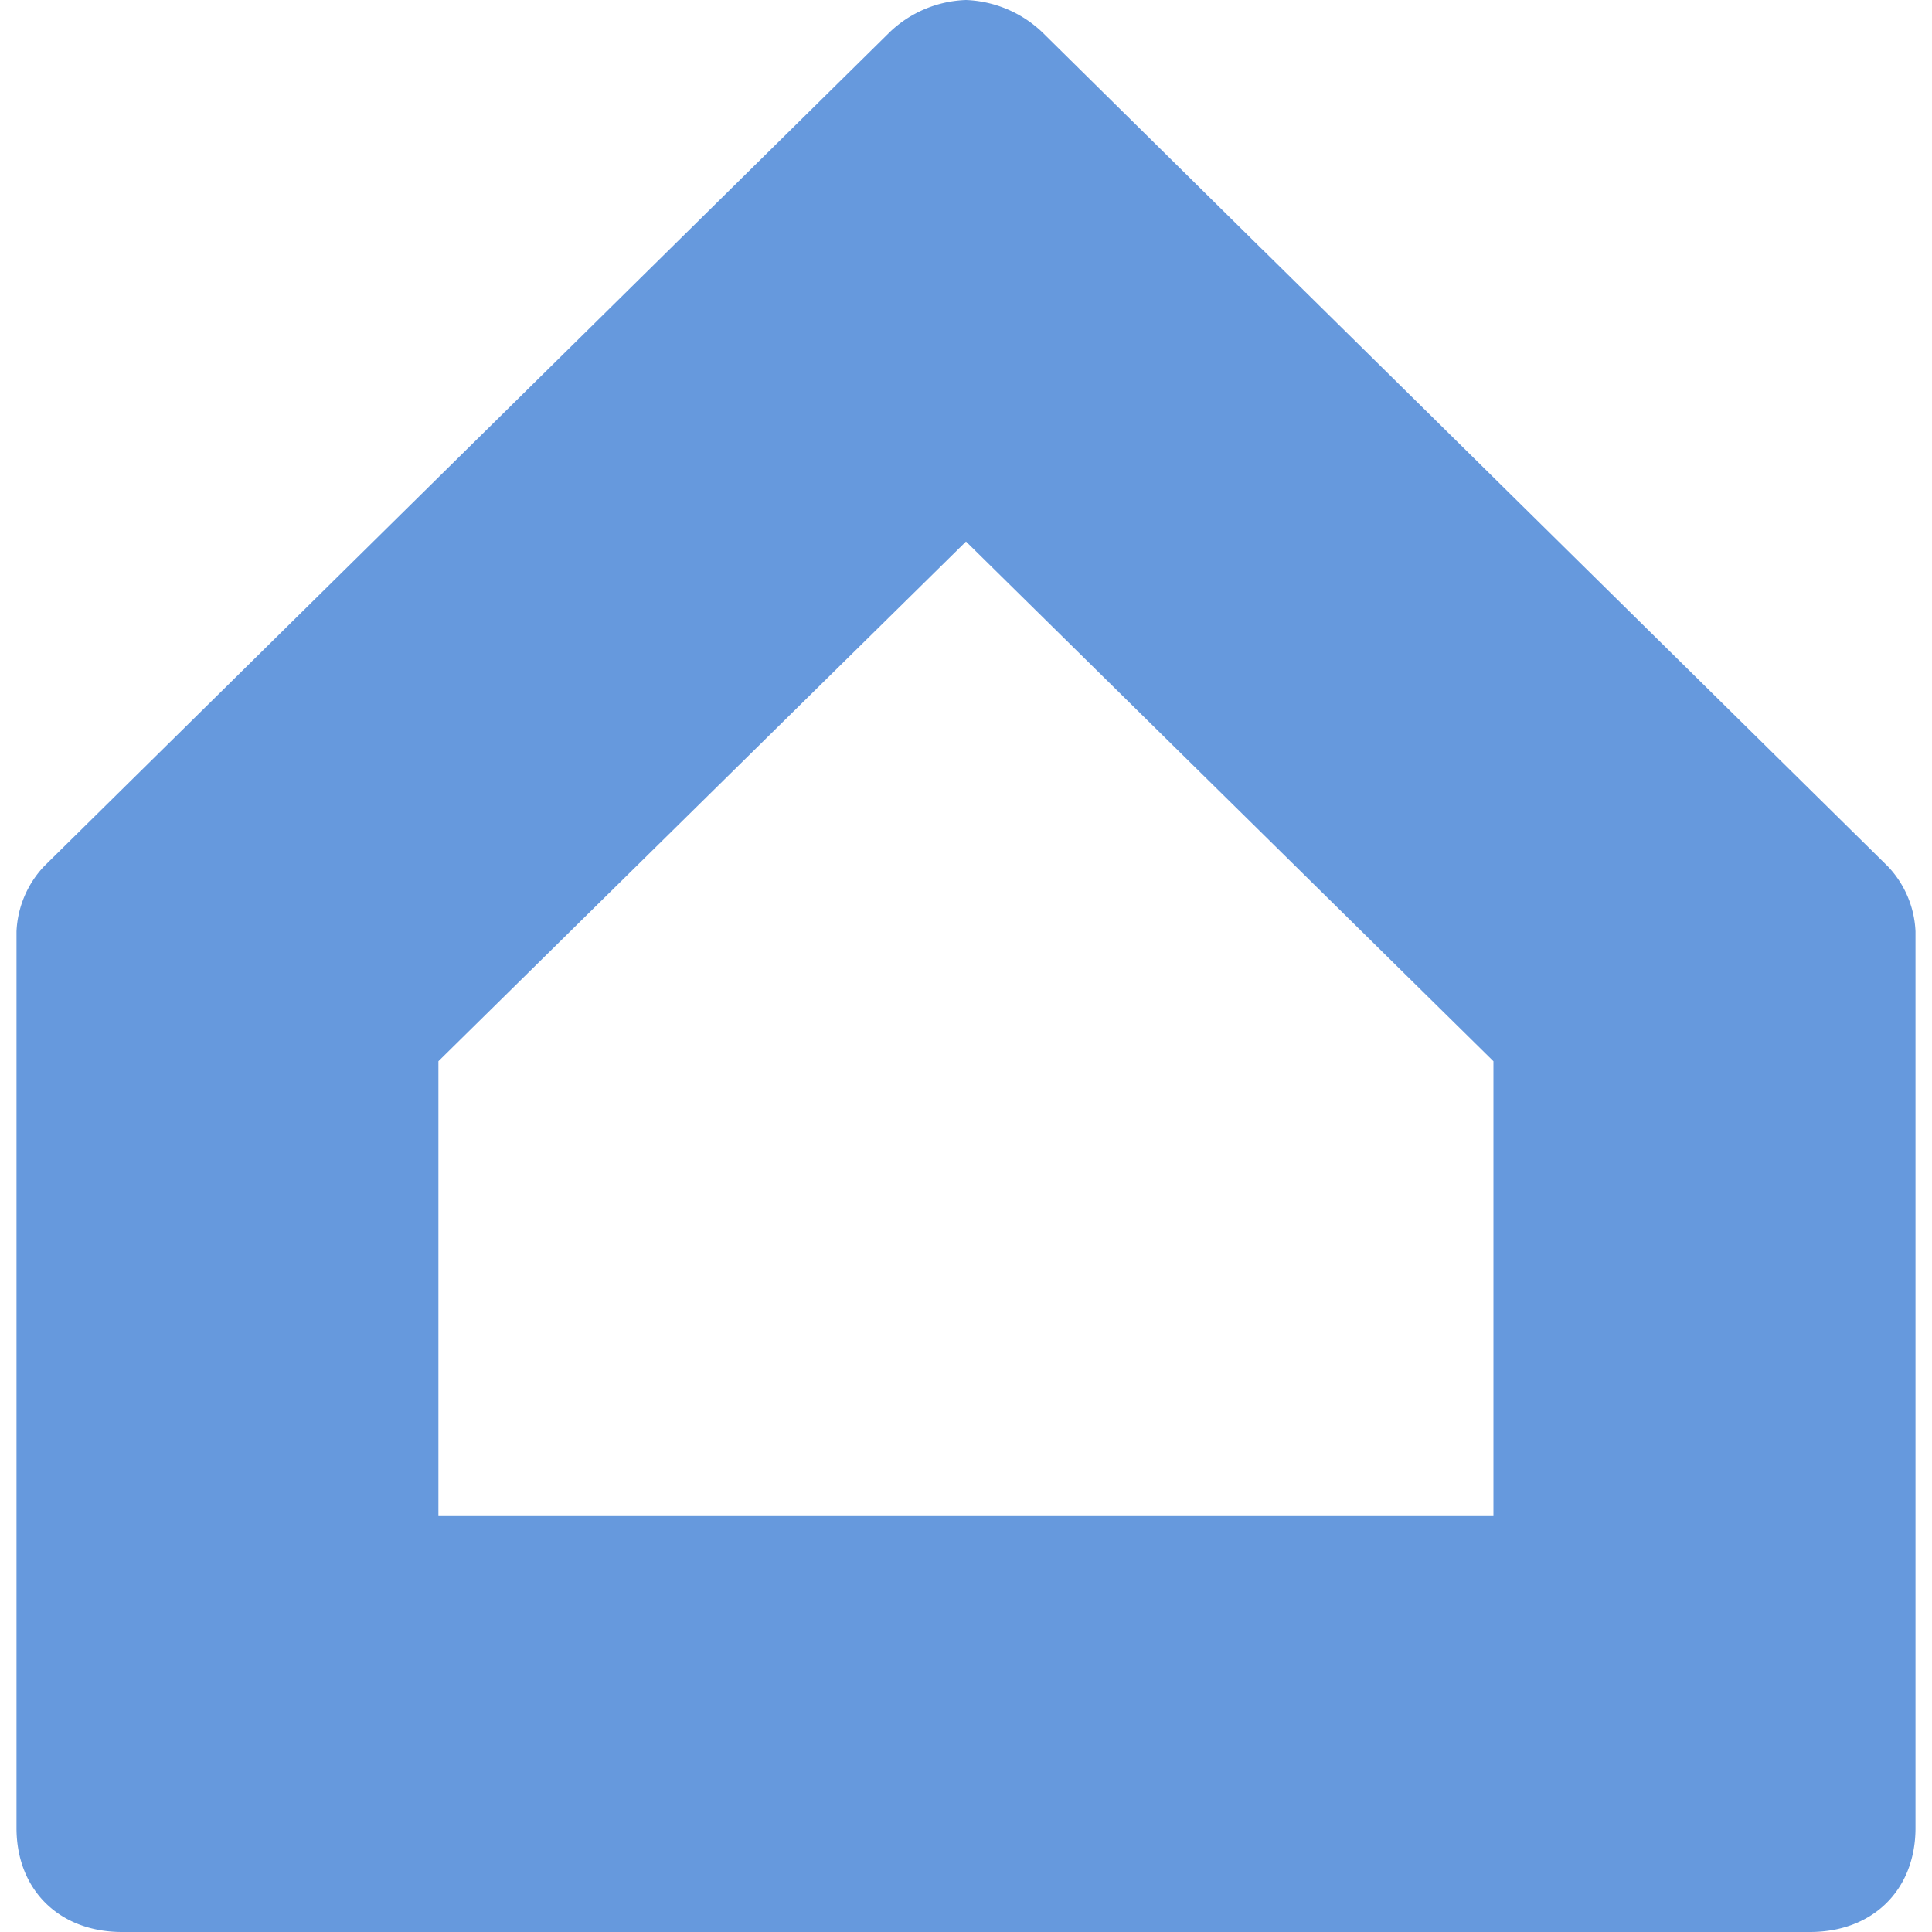 <svg role="img" width="32px" height="32px" viewBox="0 0 24 24" xmlns="http://www.w3.org/2000/svg"><title>Google Home</title><path fill="#69d84" d="M12 0a1.44 1.44 0 0 0-.947.399L.547 10.762a1.26 1.26 0 0 0-.342.808v11.138c0 .768.53 1.292 1.311 1.292h20.968c.78 0 1.311-.522 1.311-1.292V11.57a1.25 1.25 0 0 0-.34-.804L15.68 3.097h-.001L12.947.4A1.454 1.454 0 0 0 12 0Zm0 6.727 6.552 6.456v5.65H5.446v-5.65z"/></svg>